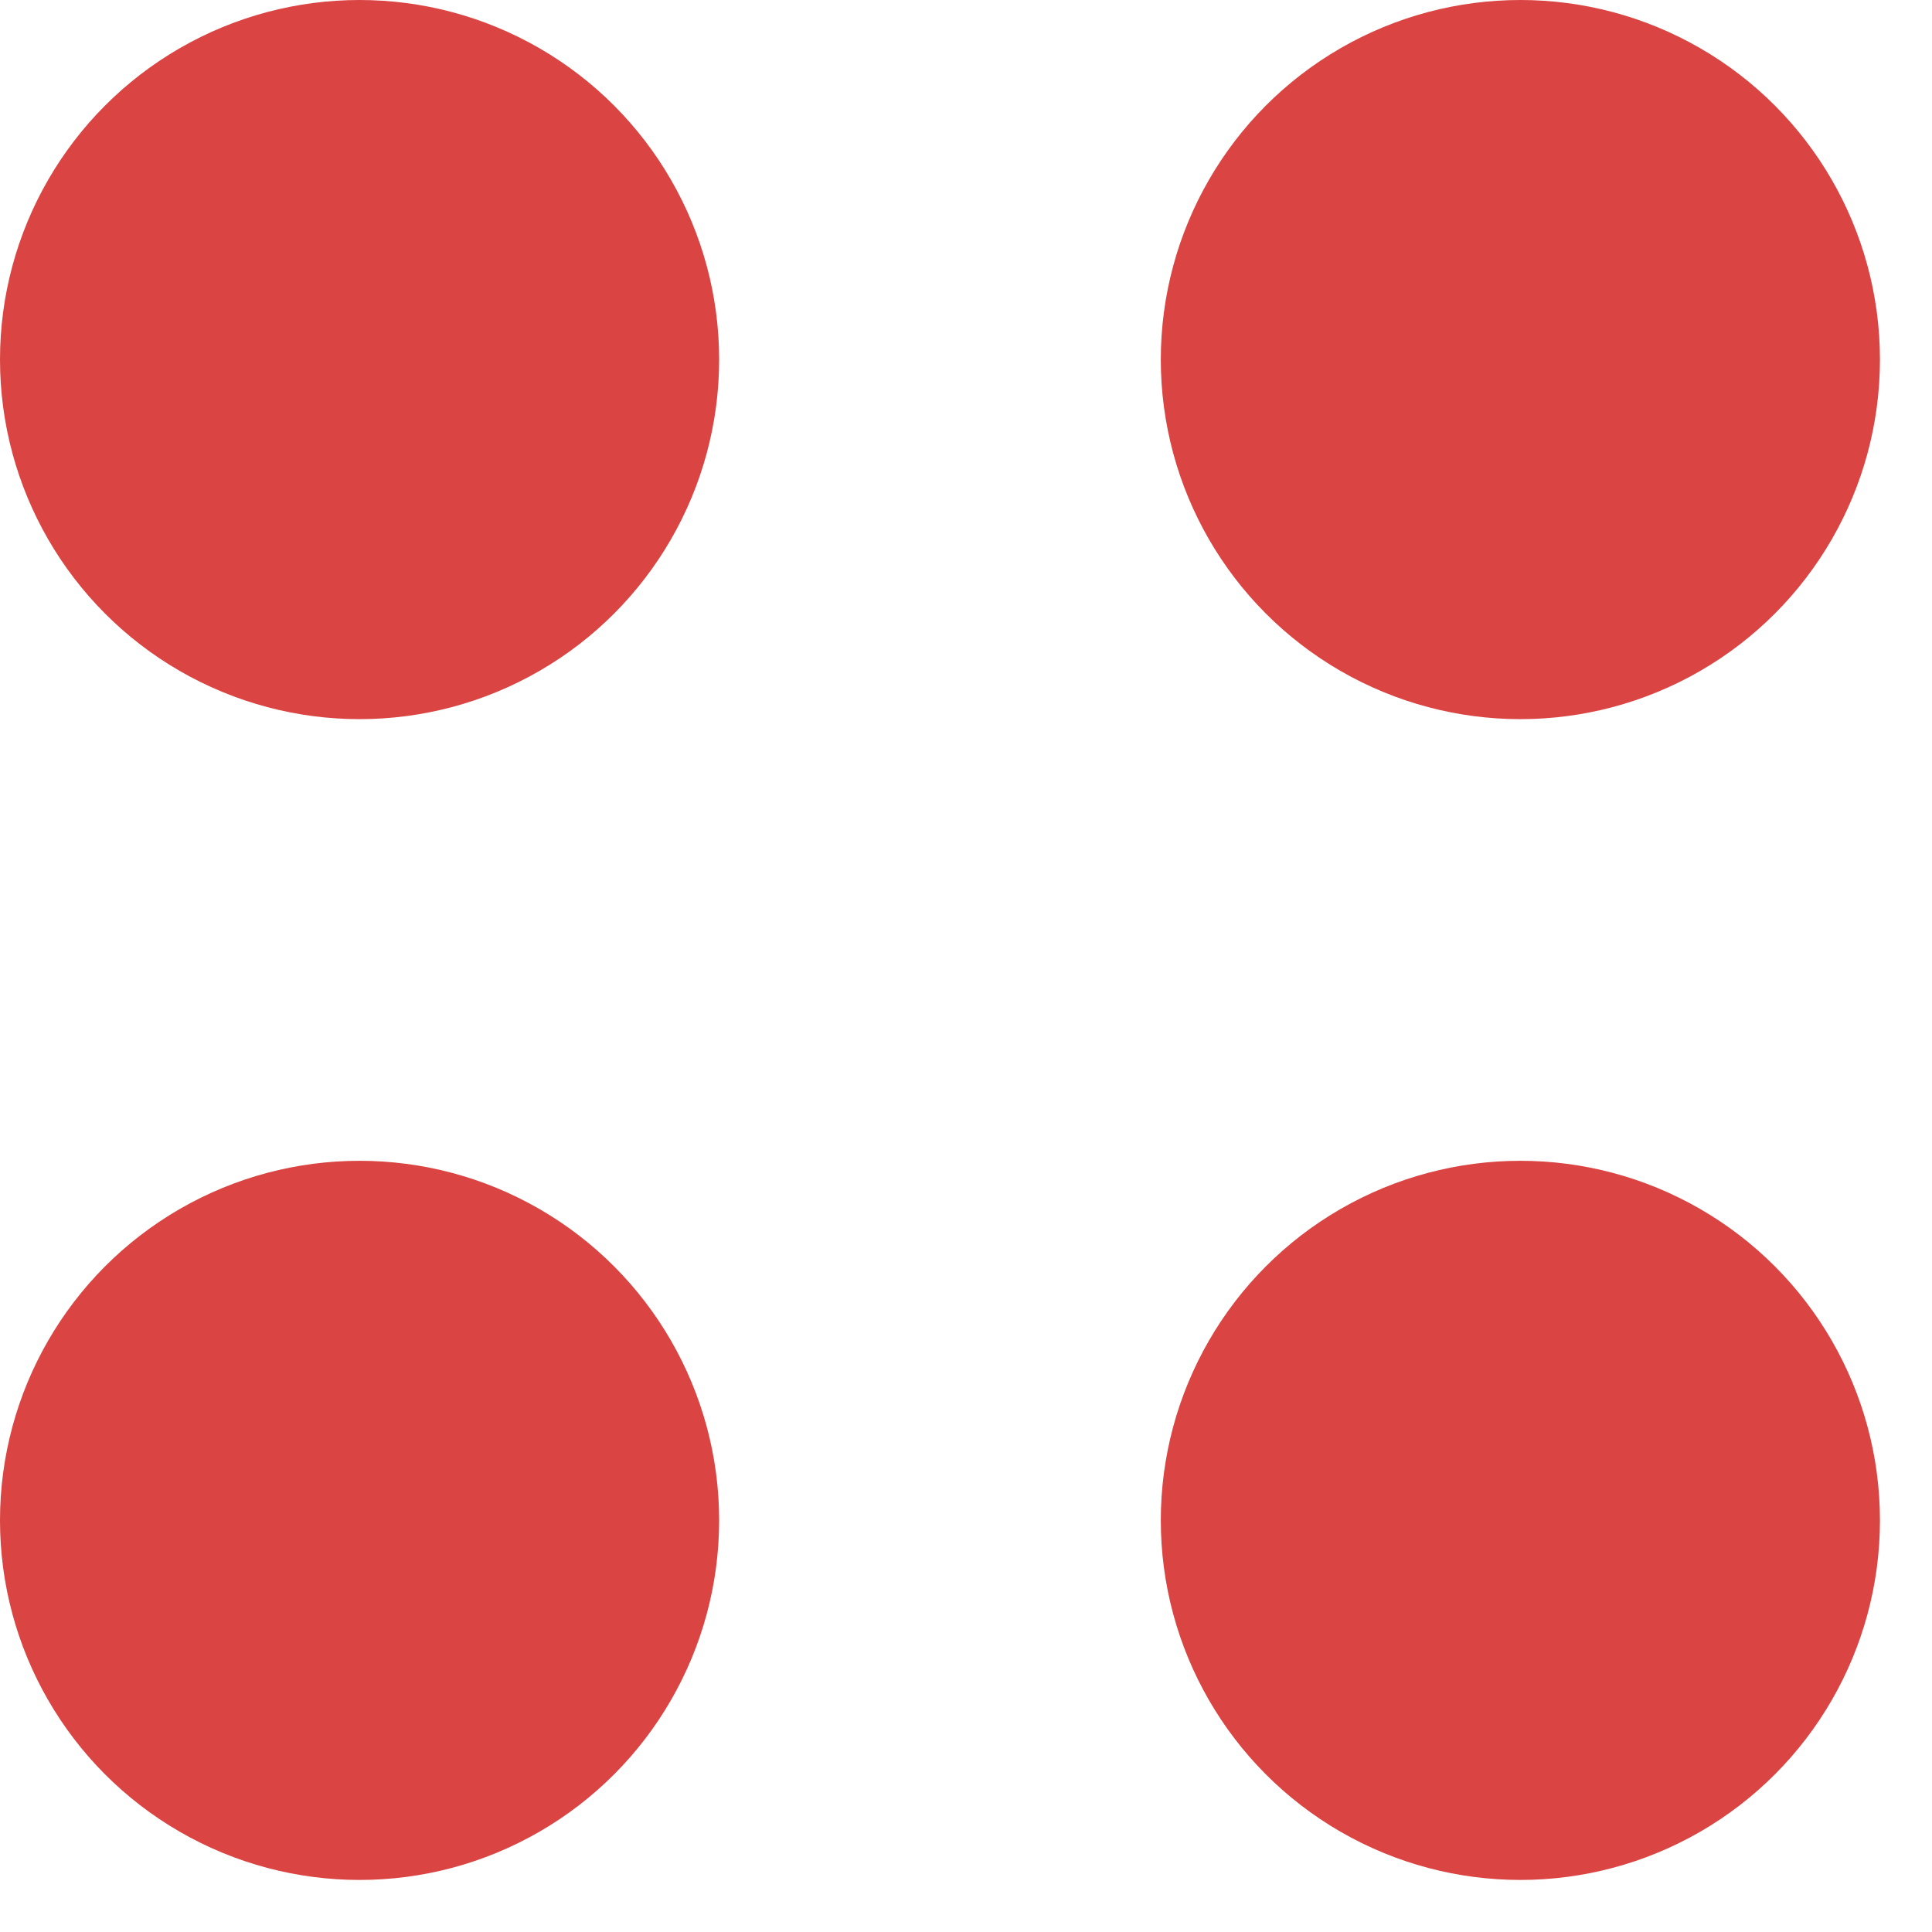 <svg width="35" height="35" viewBox="0 0 35 35" fill="none" xmlns="http://www.w3.org/2000/svg">
<circle cx="27.543" cy="6.514" r="6.514" fill="#DA4442"/>
<circle cx="6.514" cy="6.514" r="6.514" fill="#DA4442"/>
<circle cx="27.543" cy="27.543" r="6.514" fill="#DA4442"/>
<circle cx="6.514" cy="27.543" r="6.514" fill="#DA4442"/>
</svg>
